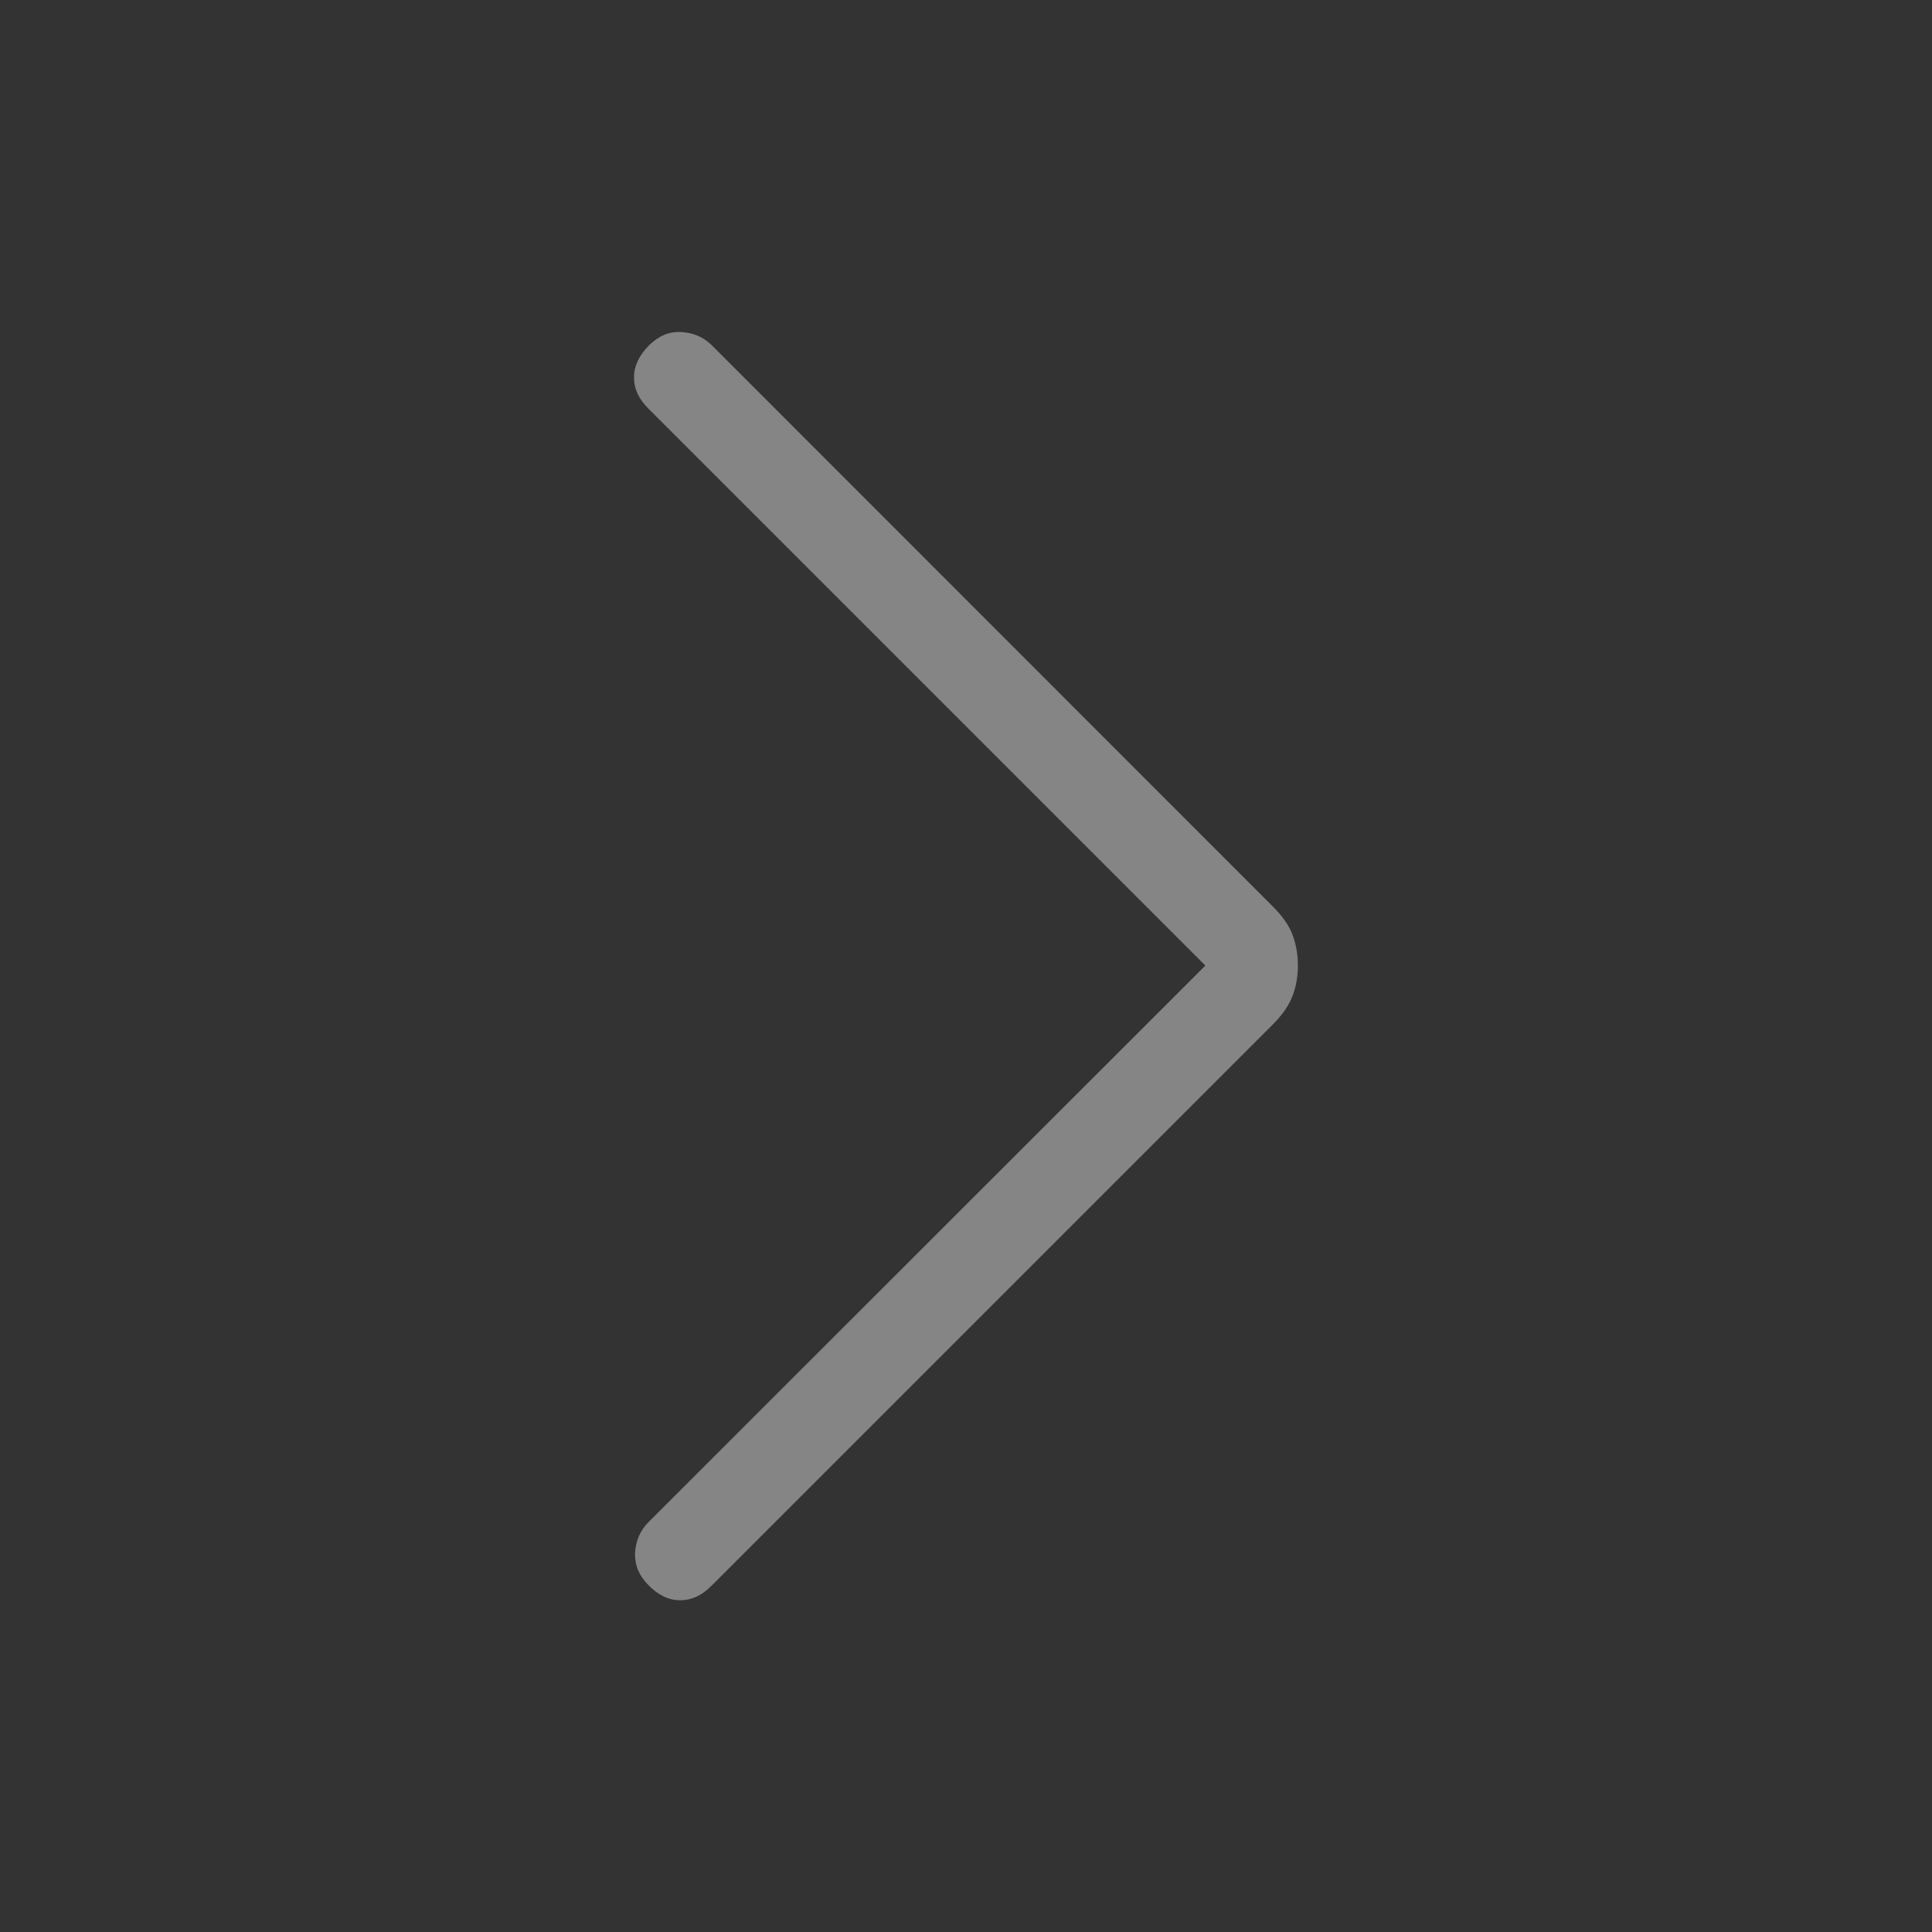 <svg width="18" height="18" viewBox="0 0 18 18" fill="none" xmlns="http://www.w3.org/2000/svg">
<rect x="0" y="0" width="18" height="18" fill="#333333" stroke="none"/>
<path d="M12.092 8.994C12.092 8.889 12.074 8.791 12.04 8.704C12.007 8.619 11.947 8.534 11.862 8.449L6.635 3.22C6.555 3.14 6.461 3.1 6.343 3.093C6.231 3.089 6.137 3.129 6.046 3.218C5.954 3.312 5.907 3.41 5.907 3.517C5.907 3.625 5.952 3.719 6.046 3.812L11.23 8.996L6.043 14.18C5.963 14.261 5.923 14.355 5.916 14.473L5.916 14.475C5.916 14.596 5.959 14.685 6.043 14.77C6.135 14.864 6.231 14.909 6.338 14.909C6.443 14.909 6.542 14.864 6.633 14.77L11.862 9.541C11.947 9.456 12.007 9.369 12.04 9.284C12.074 9.2 12.092 9.101 12.092 8.994Z" fill="white" fill-opacity="0.4"/>
</svg>

